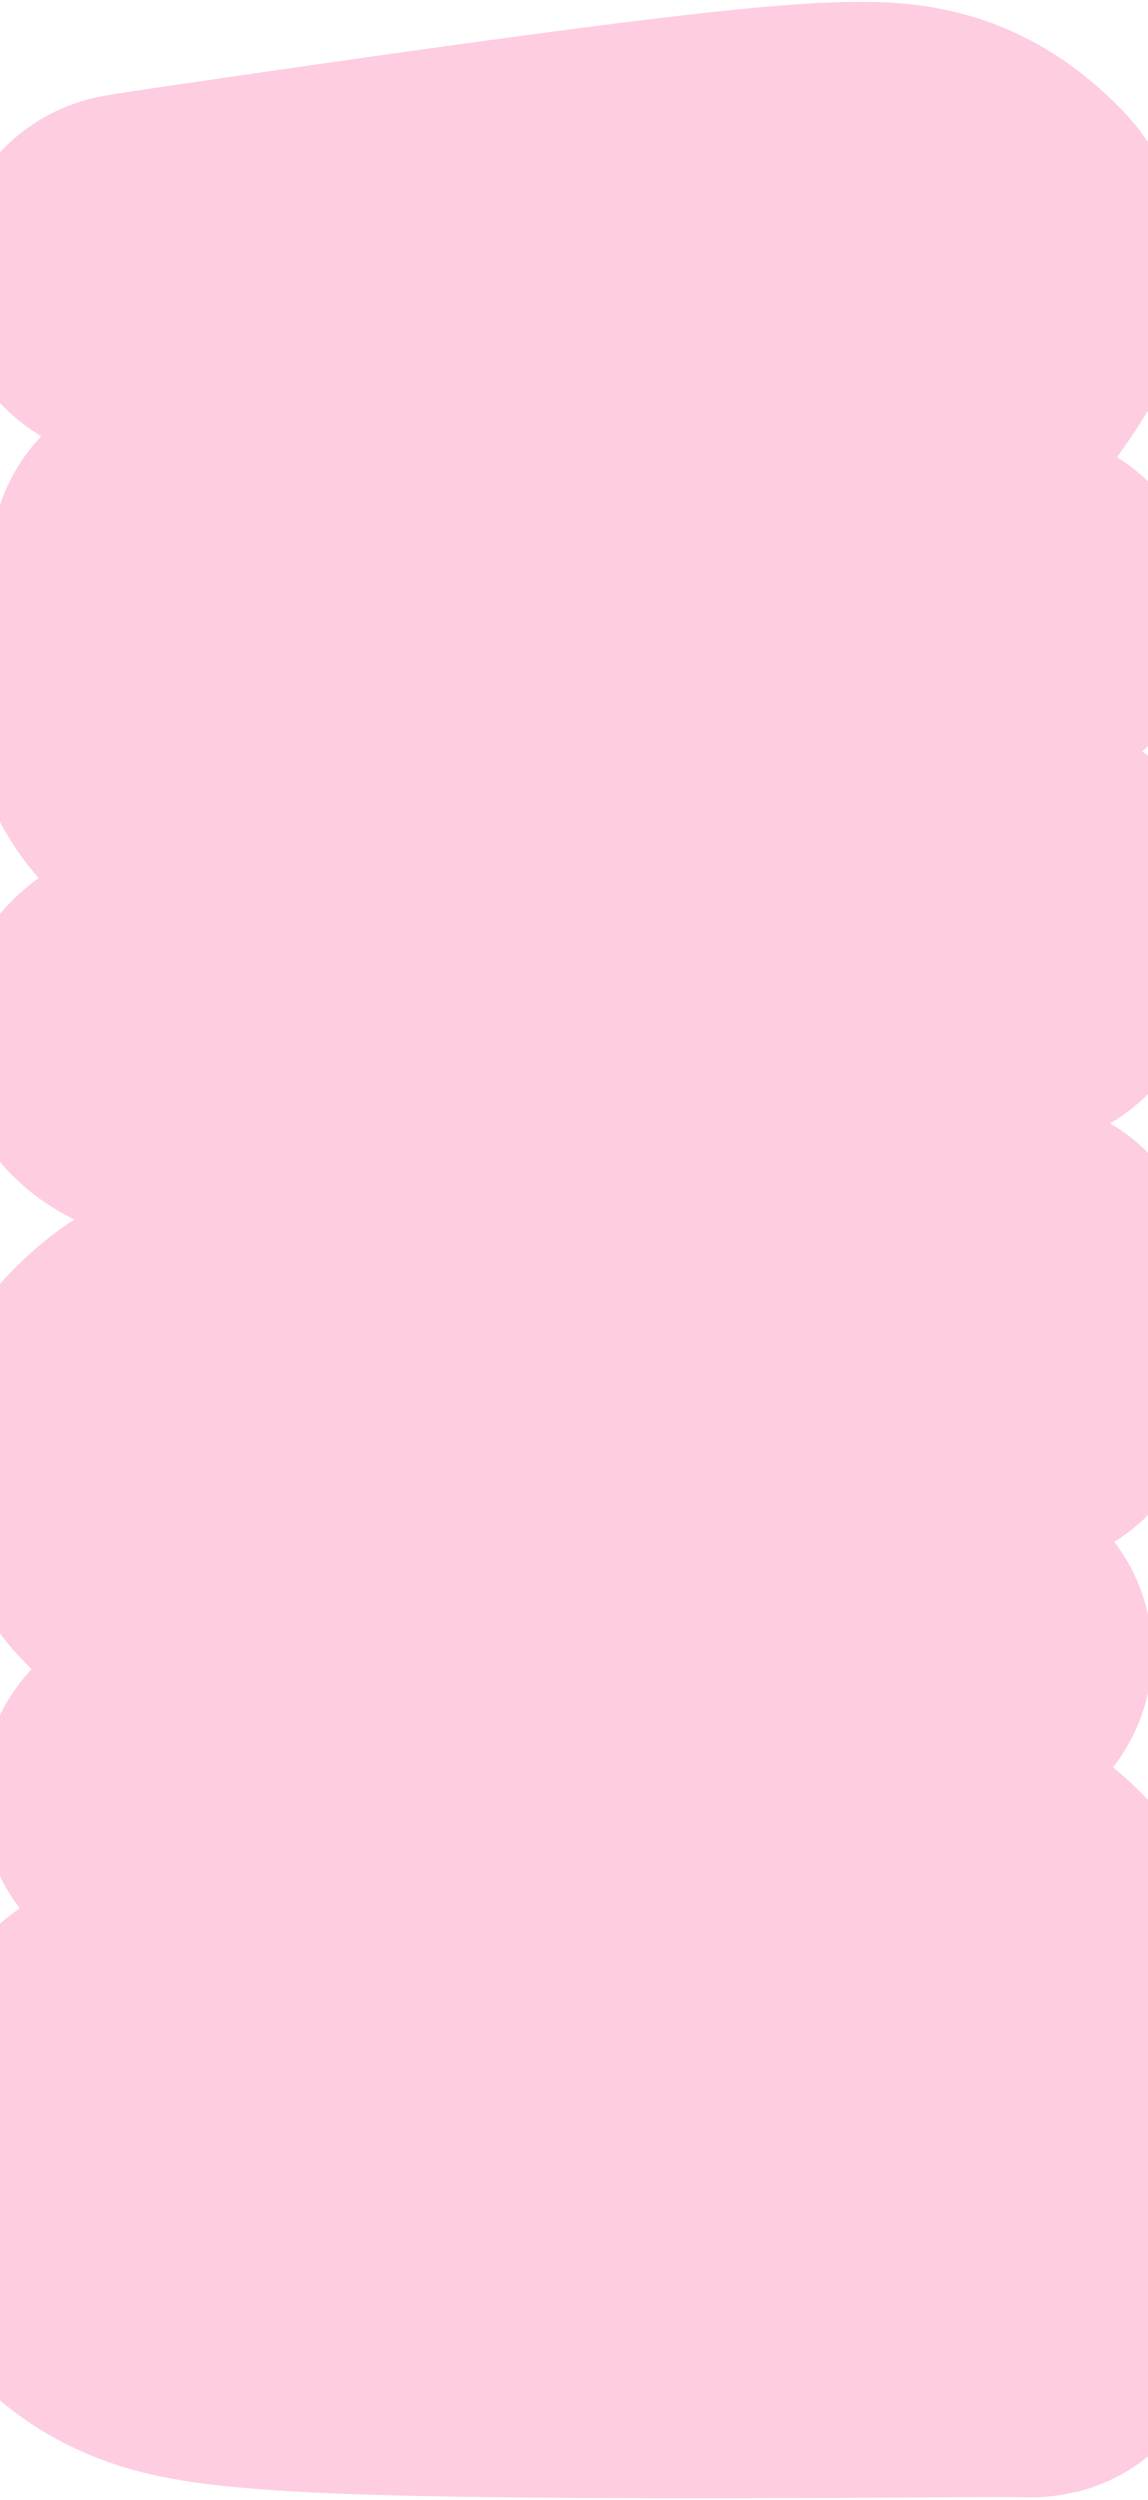 <?xml version="1.0" encoding="UTF-8"?> <svg xmlns="http://www.w3.org/2000/svg" width="430" height="936" viewBox="0 0 430 936" fill="none"><path d="M50.605 103.943C51.078 103.756 51.552 103.57 94.614 97.297C137.677 91.024 223.314 78.671 272.907 73.254C322.499 67.838 333.453 69.733 341.295 71.52C353.622 74.331 362.927 81.203 370.727 89.191C375.217 93.788 375.708 99.865 375.856 106.682C376.026 114.519 353.82 141.652 350.5 148.174C343.008 162.892 345.363 149.207 330.615 155.099C318.938 159.326 298.748 166.065 253.668 175.895C208.589 185.726 139.232 198.445 65.502 210.809" stroke="#FECDE1" stroke-width="138" stroke-linecap="round"></path><path d="M382 229.796C381.542 229.646 381.085 229.495 340.256 226.484C299.427 223.472 218.24 217.605 171.348 215.945C124.455 214.285 114.318 217.011 107.091 219.394C95.73 223.14 87.493 230.72 80.745 239.303C76.862 244.243 76.833 250.359 77.178 257.191C77.576 265.043 80.648 272.641 84.224 278.914C92.296 293.071 108.795 297.422 123.045 302.199C134.296 305.543 153.709 310.754 196.682 317.171C239.655 323.589 305.601 331.056 375.623 337.837" stroke="#FECDE1" stroke-width="138" stroke-linecap="round"></path><path d="M360 226.619C359.49 226.469 332.521 222.555 287 219.553C241.479 216.551 212.423 217.769 160.142 216.115C107.861 214.461 96.559 217.178 88.501 219.553C75.835 223.287 66.651 230.842 59.128 239.397C54.798 244.32 54.766 250.416 55.152 257.226C55.595 265.053 59.02 272.625 63.008 278.878C72.007 292.988 90.402 297.325 106.288 302.086C118.832 305.419 140.476 310.613 188.387 317.01C236.299 323.406 309.822 330.849 387.89 337.607" stroke="#FECDE1" stroke-width="138" stroke-linecap="round"></path><path d="M381 361.033C380.506 360.881 380.013 360.73 335.966 357.704C291.918 354.678 204.33 348.781 153.741 347.113C103.151 345.446 92.215 348.185 84.418 350.579C72.161 354.344 91.698 363.039 84.418 371.664C80.228 376.628 51.774 381.696 52.147 388.561C52.576 396.452 80.559 400.86 84.418 407.164C93.126 421.39 86.257 428.989 101.629 433.789C113.767 437.149 134.711 442.386 181.072 448.835C227.434 455.284 305.458 473.359 381 480.173" stroke="#FECDE1" stroke-width="138" stroke-linecap="round"></path><path d="M381 518.657C380.498 518.505 379.996 518.353 335.145 515.313C290.293 512.274 201.108 506.351 149.597 504.676C98.085 503.001 86.949 505.752 79.009 508.158C66.529 511.938 57.481 519.59 50.068 528.252C45.802 533.238 45.77 539.412 46.15 546.307C46.587 554.233 49.961 561.901 53.891 568.233C62.757 582.522 80.882 586.914 96.535 591.735C108.894 595.11 130.22 600.37 177.427 606.847C224.633 613.325 281.298 619.162 362.555 619.162" stroke="#FECDE1" stroke-width="138" stroke-linecap="round"></path><path d="M62.04 672.309C62.561 672.238 63.081 672.167 107.992 676.129C152.903 680.09 242.188 688.086 293.492 694.407C344.796 700.728 355.414 705.133 362.916 708.706C374.709 714.322 382.513 723.185 388.542 732.783C392.011 738.306 391.104 744.335 389.679 751.004C388.041 758.67 383.531 765.631 378.674 771.202C367.714 783.775 349.085 785.261 332.839 787.548C320.077 788.932 298.144 790.77 250.375 789.8C202.607 788.829 149.25 791.344 68.722 778.794" stroke="#FECDE1" stroke-width="138" stroke-linecap="round"></path><path d="M384.487 866.042C383.909 866.188 400.79 865.712 349.967 866.042C299.145 866.372 198.096 866.882 139.871 865.07C81.645 863.259 69.306 859.11 60.544 855.616C46.771 850.125 37.176 840.219 29.506 829.214C25.093 822.88 25.548 815.428 26.526 807.135C27.649 797.603 32.065 788.601 37.001 781.252C48.138 764.669 68.927 760.718 86.964 756.065C101.171 752.912 125.639 748.152 179.392 743.848C233.144 739.544 292.85 730.351 384.487 736.398" stroke="#FECDE1" stroke-width="138" stroke-linecap="round"></path></svg> 